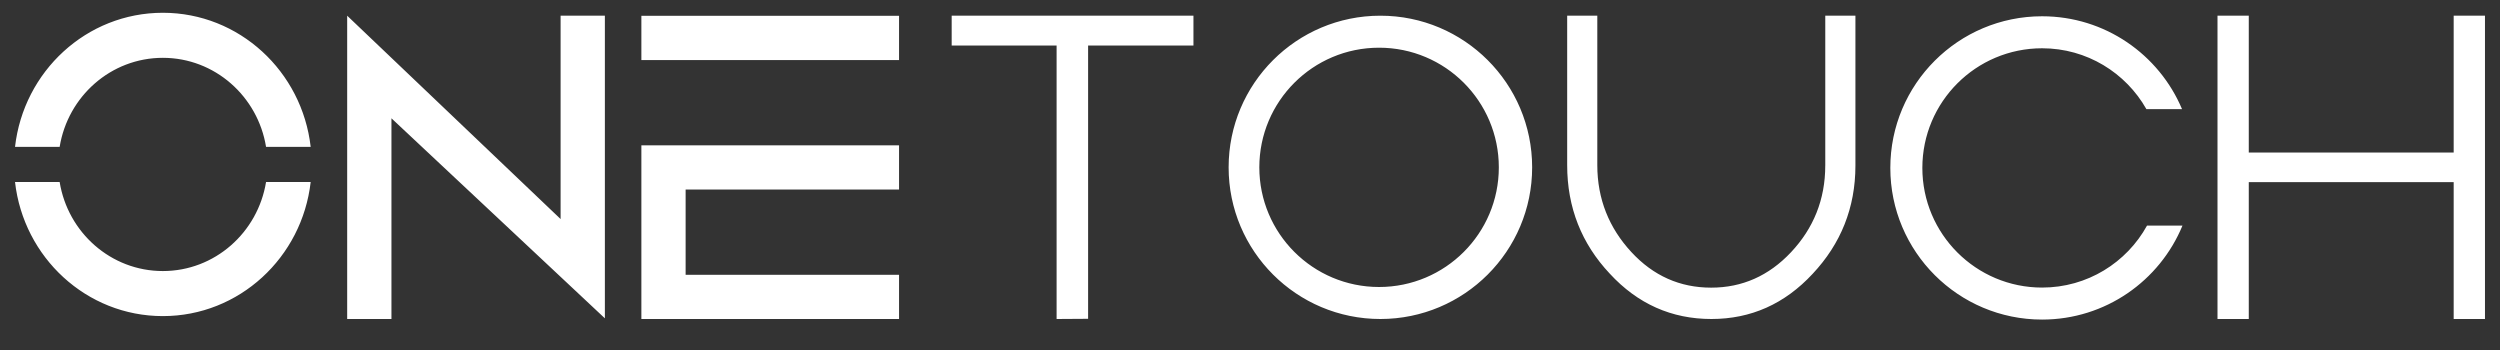 <svg width="100" height="14" viewBox="0 0 100 14" fill="none" xmlns="http://www.w3.org/2000/svg">
<rect x="0" y="0" width="100" height="14" fill="#333333" stroke="none"/>
<path d="M22.424 8.762L13.887 0.628V12.76H15.658V4.732L24.195 12.733V0.628H22.424V8.762H22.424ZM6.514 0.511C3.459 0.511 0.944 2.856 0.601 5.875H2.386C2.714 3.854 4.437 2.313 6.514 2.313C8.59 2.313 10.313 3.854 10.642 5.875H12.427C12.084 2.856 9.569 0.511 6.514 0.511ZM6.514 10.842C4.437 10.842 2.714 9.301 2.386 7.28H0.601C0.943 10.299 3.459 12.644 6.514 12.644C9.569 12.644 12.084 10.299 12.427 7.28H10.642C10.313 9.301 8.591 10.842 6.514 10.842ZM25.655 2.402H35.962V0.633H25.655V2.402ZM25.655 12.76H35.962V10.991H27.425V7.581H35.962V5.812H25.655V12.76ZM55.215 0.628C51.863 0.628 49.145 3.344 49.145 6.694C49.145 10.044 51.863 12.76 55.215 12.76C58.568 12.76 61.286 10.044 61.286 6.694C61.286 3.344 58.568 0.628 55.215 0.628ZM55.163 11.48C52.517 11.48 50.373 9.337 50.373 6.694C50.373 4.051 52.517 1.908 55.163 1.908C57.809 1.908 59.953 4.051 59.953 6.694C59.953 9.337 57.809 11.48 55.163 11.48ZM38.067 1.82H42.264V12.76L43.524 12.752V1.82H47.738V0.628H38.067V1.82ZM73.01 6.629C73.01 7.981 72.537 9.137 71.641 10.089C70.753 11.034 69.686 11.506 68.447 11.506C67.2 11.506 66.133 11.034 65.253 10.081C64.365 9.12 63.892 7.964 63.892 6.604V0.628H62.687V6.604C62.687 8.306 63.265 9.747 64.389 10.944C65.506 12.157 66.867 12.76 68.456 12.76C70.037 12.76 71.389 12.157 72.506 10.953C73.63 9.756 74.217 8.315 74.217 6.621V0.628H73.011V6.629H73.01ZM98.147 0.628V6.101H89.951V0.628H88.7V12.76H89.951V7.286H98.147V12.76H99.399V0.628H98.147ZM81.684 11.503C79.039 11.503 76.894 9.36 76.894 6.717C76.894 4.074 79.039 1.931 81.684 1.931C83.473 1.931 85.032 2.912 85.855 4.364H87.281C86.361 2.182 84.202 0.651 81.684 0.651C78.331 0.651 75.613 3.367 75.613 6.717C75.613 10.067 78.331 12.783 81.684 12.783C84.219 12.783 86.39 11.23 87.299 9.024H85.881C85.067 10.502 83.493 11.503 81.684 11.503Z" fill="white"/>
</svg>

